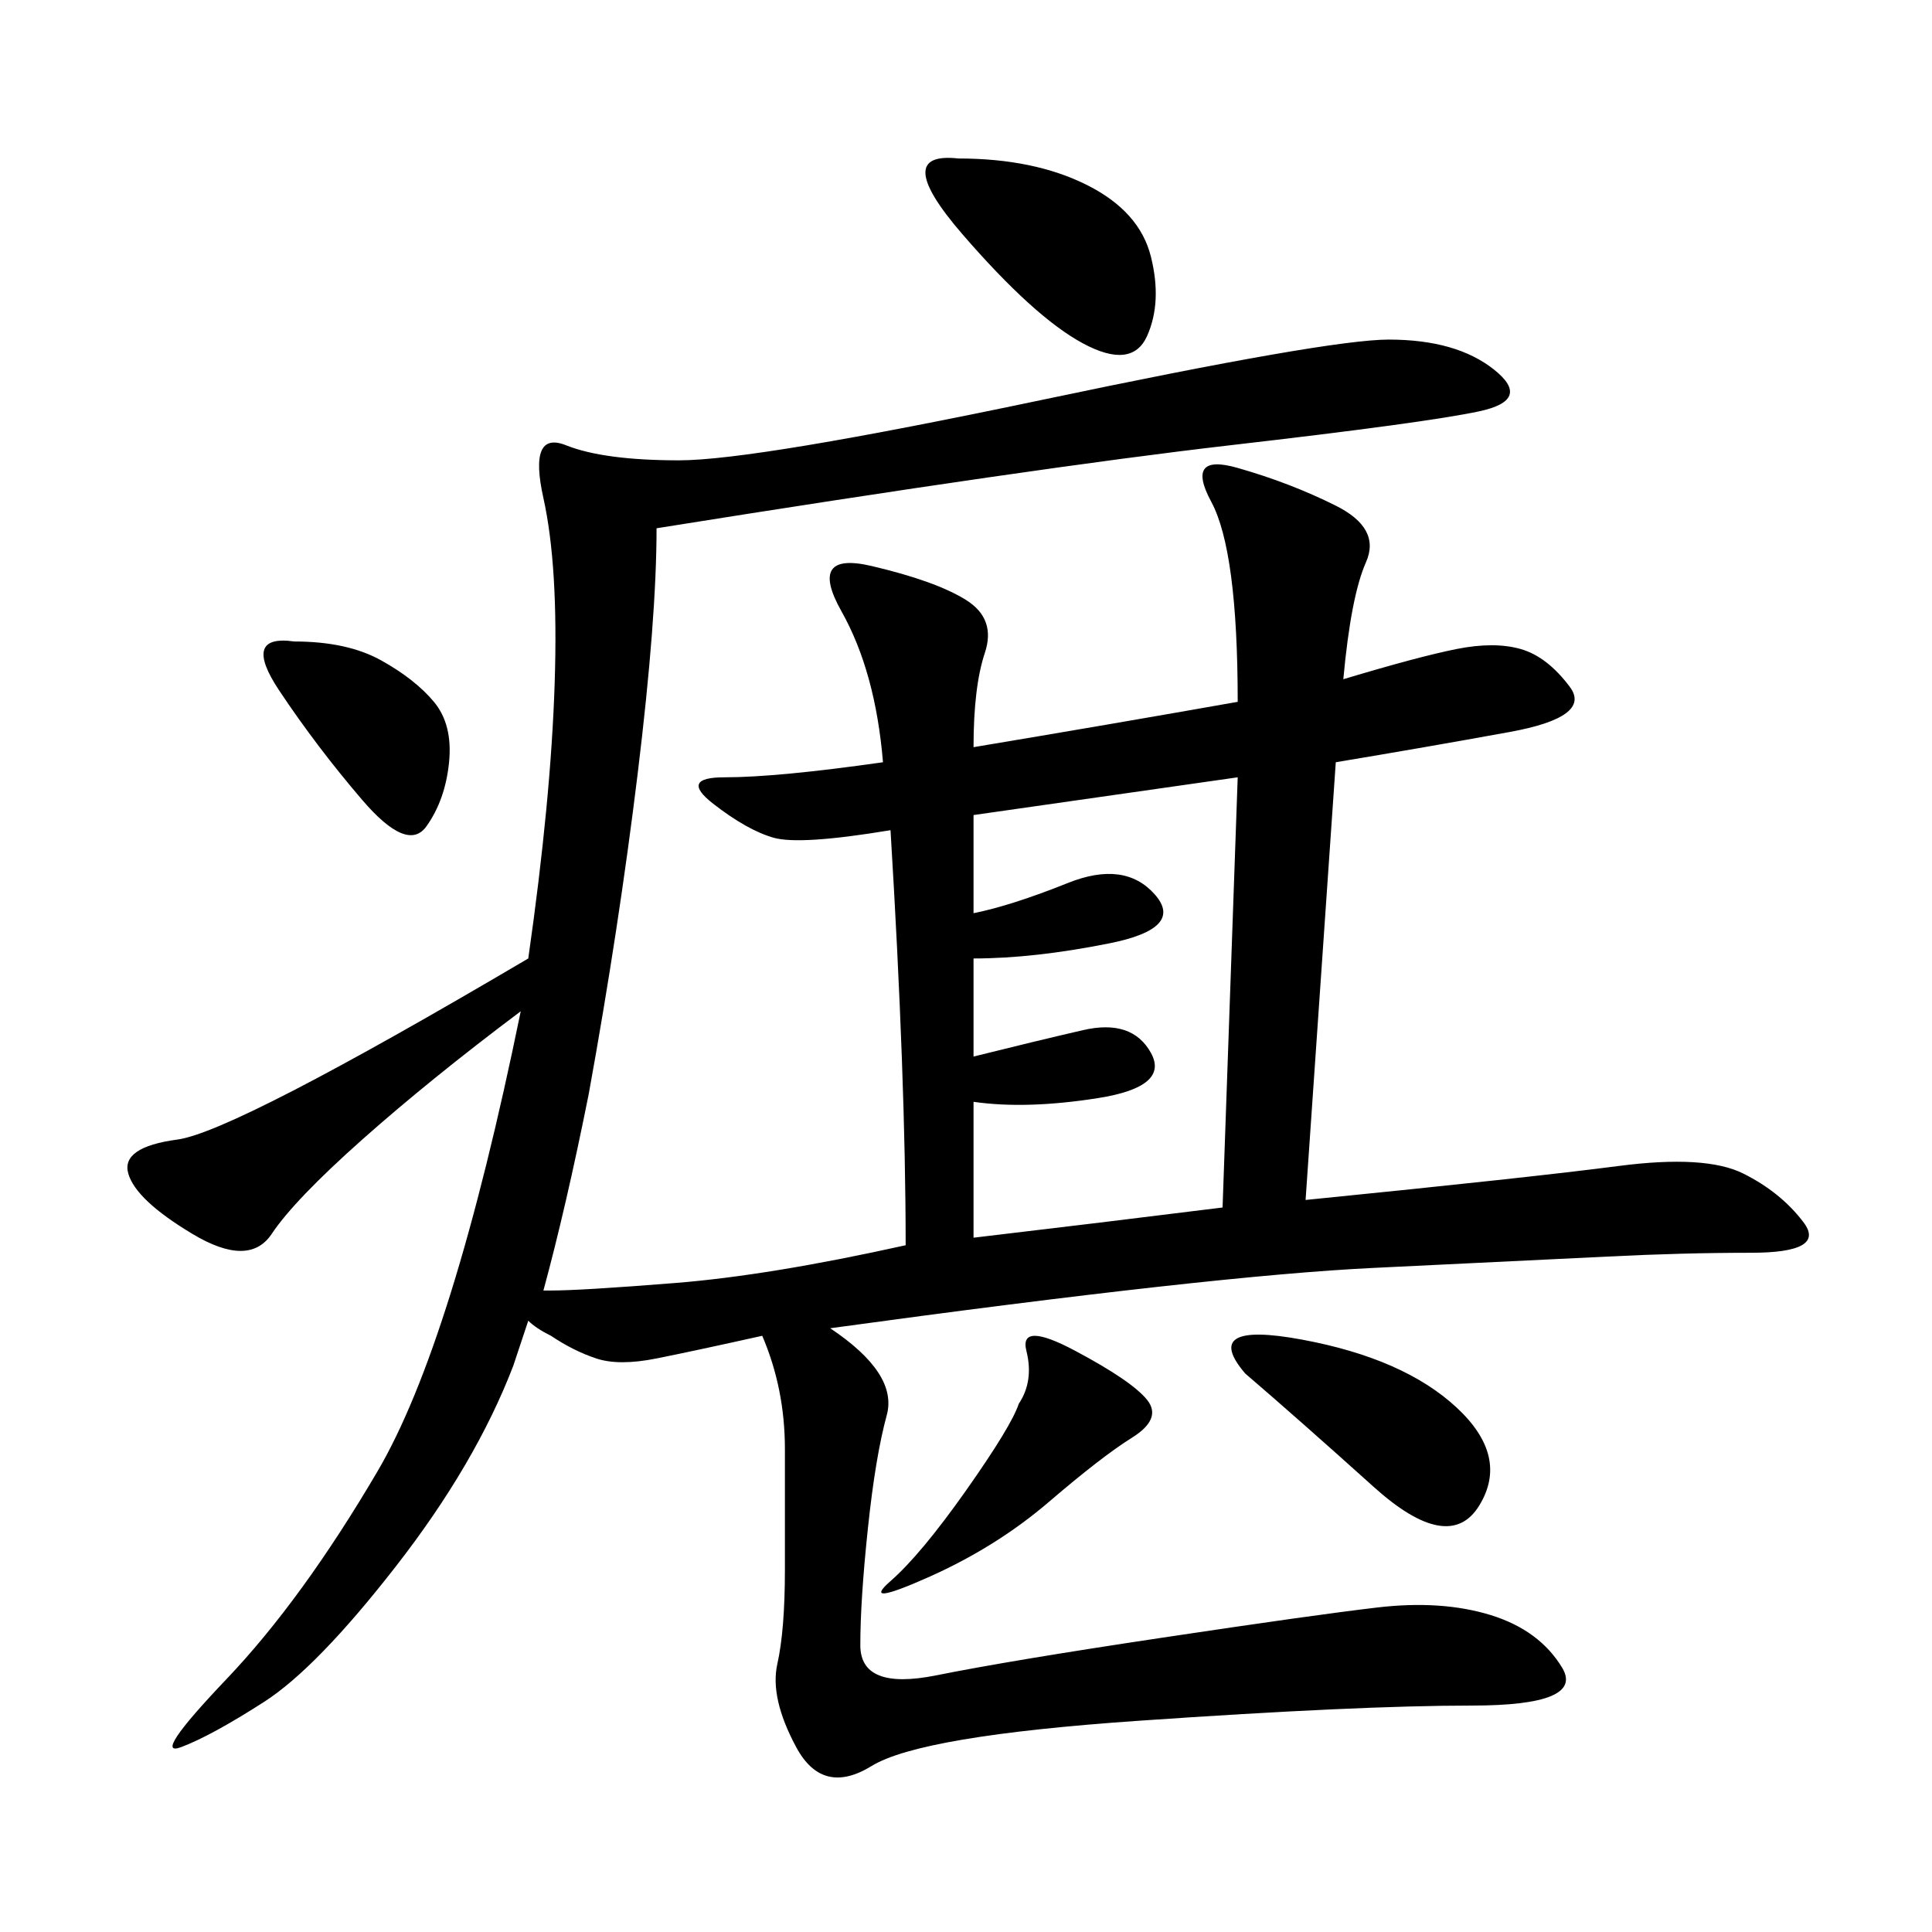 <svg xmlns="http://www.w3.org/2000/svg" xmlns:xlink="http://www.w3.org/1999/xlink" width="300" height="300"><path d="M101.95 82.03Q101.95 96.09 99.02 120.12Q96.09 144.14 91.41 169.92L91.41 169.92Q87.89 187.50 84.38 200.39L84.38 200.39L85.55 200.39Q90.23 200.39 104.88 199.22Q119.53 198.05 140.63 193.36L140.63 193.36Q140.63 167.58 138.28 128.91L138.28 128.91Q124.22 131.25 120.12 130.08Q116.02 128.91 110.74 124.80Q105.47 120.70 112.50 120.70L112.50 120.70Q120.70 120.70 137.11 118.36L137.11 118.36Q135.94 104.30 130.66 94.92Q125.39 85.55 135.35 87.89Q145.31 90.23 150 93.16Q154.69 96.09 152.93 101.37Q151.17 106.64 151.17 116.02L151.17 116.02Q172.27 112.50 192.19 108.98L192.19 108.98Q192.19 85.55 188.09 77.93Q183.98 70.31 192.19 72.66Q200.39 75 207.42 78.52Q214.45 82.03 212.11 87.30Q209.77 92.58 208.59 105.47L208.59 105.47Q220.31 101.95 226.17 100.78Q232.03 99.61 236.13 100.78Q240.23 101.95 243.75 106.64Q247.27 111.33 234.38 113.67Q221.48 116.02 207.42 118.36L207.42 118.36L202.73 186.33Q237.89 182.81 251.37 181.05Q264.84 179.30 270.70 182.23Q276.56 185.16 280.08 189.84Q283.59 194.53 271.88 194.53L271.88 194.53Q261.33 194.53 249.61 195.12Q237.89 195.70 213.28 196.88Q188.67 198.05 128.91 206.25L128.91 206.25Q139.45 213.28 137.70 219.73Q135.94 226.17 134.77 237.30Q133.59 248.44 133.59 255.47L133.59 255.47Q133.59 262.50 145.31 260.16Q157.03 257.81 180.47 254.30Q203.91 250.78 213.87 249.61Q223.83 248.44 231.45 250.78Q239.06 253.13 242.58 258.98Q246.09 264.84 228.52 264.84L228.52 264.84Q210.94 264.84 176.95 267.19Q142.97 269.53 135.35 274.22Q127.73 278.91 123.63 271.29Q119.53 263.67 120.70 258.40Q121.88 253.13 121.88 243.75L121.88 243.75L121.88 225Q121.88 215.63 118.36 207.42L118.36 207.42Q107.81 209.77 101.95 210.94Q96.09 212.11 92.58 210.94Q89.06 209.77 85.55 207.42L85.55 207.42Q83.20 206.25 82.03 205.08L82.03 205.08L79.69 212.11Q73.83 227.34 61.52 243.16Q49.22 258.98 41.02 264.26Q32.81 269.53 28.13 271.29Q23.44 273.05 35.16 260.74Q46.88 248.44 58.59 228.52Q70.31 208.59 80.86 157.03L80.86 157.03Q66.80 167.58 56.25 176.95Q45.70 186.33 42.19 191.60Q38.67 196.88 29.88 191.60Q21.09 186.33 19.92 182.23Q18.75 178.13 27.54 176.95Q36.33 175.78 82.03 148.83L82.03 148.83Q85.55 124.22 86.13 106.05Q86.72 87.89 84.38 77.34Q82.03 66.80 87.89 69.14Q93.75 71.48 105.47 71.48L105.47 71.48Q117.19 71.48 161.72 62.11Q206.25 52.73 215.63 52.73L215.63 52.73Q226.17 52.73 232.03 57.42Q237.89 62.11 229.69 63.87Q221.48 65.63 191.02 69.14Q160.55 72.66 101.95 82.03L101.95 82.03ZM151.17 141.80Q157.03 140.63 165.82 137.11Q174.61 133.59 179.30 138.87Q183.98 144.14 172.27 146.48Q160.55 148.83 151.17 148.83L151.17 148.83L151.17 164.06Q160.55 161.72 168.16 159.96Q175.78 158.20 178.71 163.48Q181.64 168.75 170.51 170.51Q159.38 172.27 151.17 171.09L151.17 171.09L151.17 192.19Q171.09 189.84 189.84 187.50L189.84 187.50Q191.02 153.52 192.19 120.70L192.19 120.70L151.17 126.56L151.17 141.80ZM148.83 24.61Q160.55 24.61 168.75 28.71Q176.95 32.81 178.71 39.84Q180.47 46.88 178.13 52.15Q175.78 57.42 168.16 53.32Q160.55 49.22 149.41 36.33Q138.28 23.44 148.83 24.61L148.83 24.61ZM193.36 213.28Q186.33 205.08 202.15 208.01Q217.97 210.94 226.17 218.55Q234.38 226.17 229.69 233.79Q225 241.41 213.28 230.86Q201.56 220.31 193.36 213.28L193.36 213.28ZM158.20 217.97Q160.55 214.45 159.38 209.77Q158.20 205.08 166.99 209.77Q175.78 214.45 178.13 217.38Q180.47 220.31 175.78 223.24Q171.09 226.17 162.89 233.20Q154.69 240.23 144.14 244.92Q133.59 249.61 138.28 245.51Q142.97 241.41 150 231.45Q157.03 221.48 158.20 217.97L158.20 217.97ZM45.70 99.61Q53.91 99.61 59.18 102.54Q64.45 105.47 67.38 108.98Q70.31 112.50 69.73 118.36Q69.14 124.22 66.21 128.32Q63.28 132.42 56.25 124.22Q49.22 116.02 43.36 107.23Q37.50 98.44 45.70 99.61L45.70 99.61Z"/></svg>